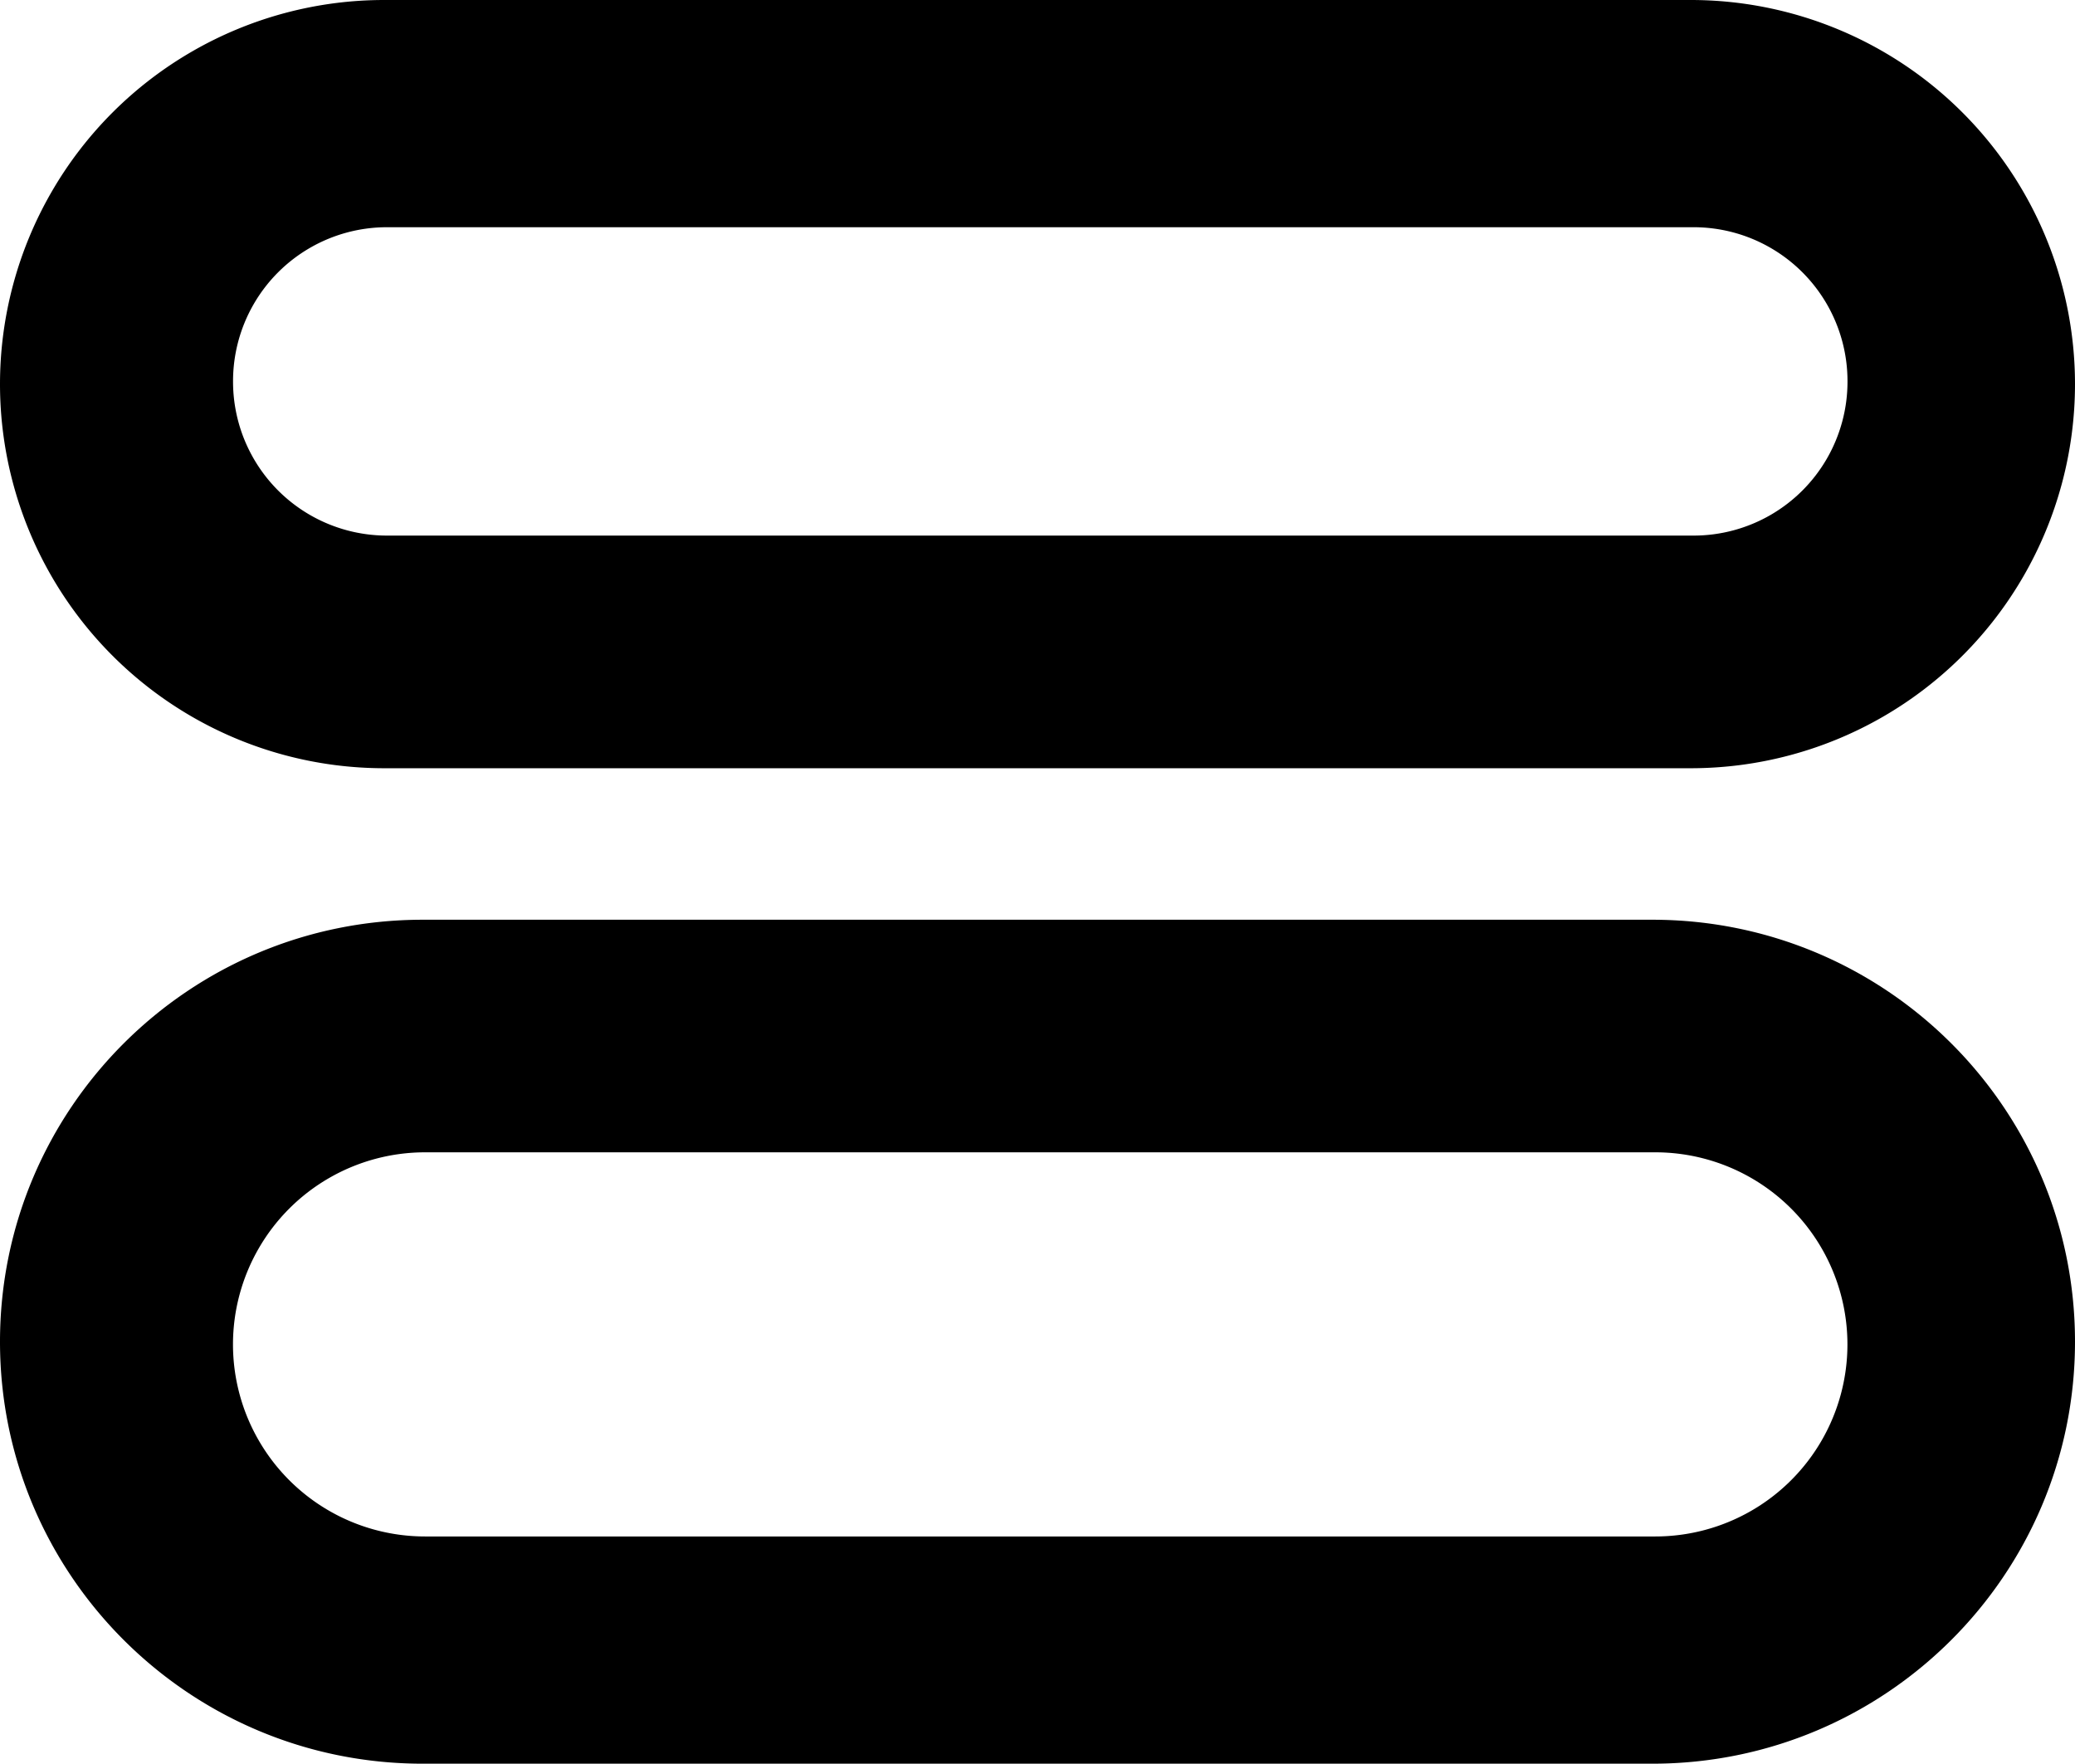 <svg xmlns="http://www.w3.org/2000/svg" width="333" height="283" viewBox="0 0 333 283"><path d="M265.17 147.58c37.46 0 67.83 30.31 67.83 67.7 0 37.4-30.37 67.72-67.83 67.72H67.83C30.37 283 0 252.68 0 215.29c0-37.4 30.37-67.71 67.83-67.71h197.34Zm.47 37.32H68.24a30.83 30.83 0 0 0-30.85 30.82 30.83 30.83 0 0 0 30.84 30.82h197.4a30.83 30.83 0 0 0 30.85-30.82 30.83 30.83 0 0 0-30.84-30.82ZM271.34 0A61.65 61.65 0 0 1 333 61.63a61.65 61.65 0 0 1-61.67 61.64H61.67A61.65 61.65 0 0 1 0 61.63 61.65 61.65 0 0 1 61.67 0h209.66Zm.47 36.46H62.06A24.7 24.7 0 0 0 37.4 61.2a24.7 24.7 0 0 0 24.67 24.74h209.75a24.7 24.7 0 0 0 24.67-24.74 24.7 24.7 0 0 0-24.67-24.74Z" fill="#000" fill-rule="nonzero"></path></svg>